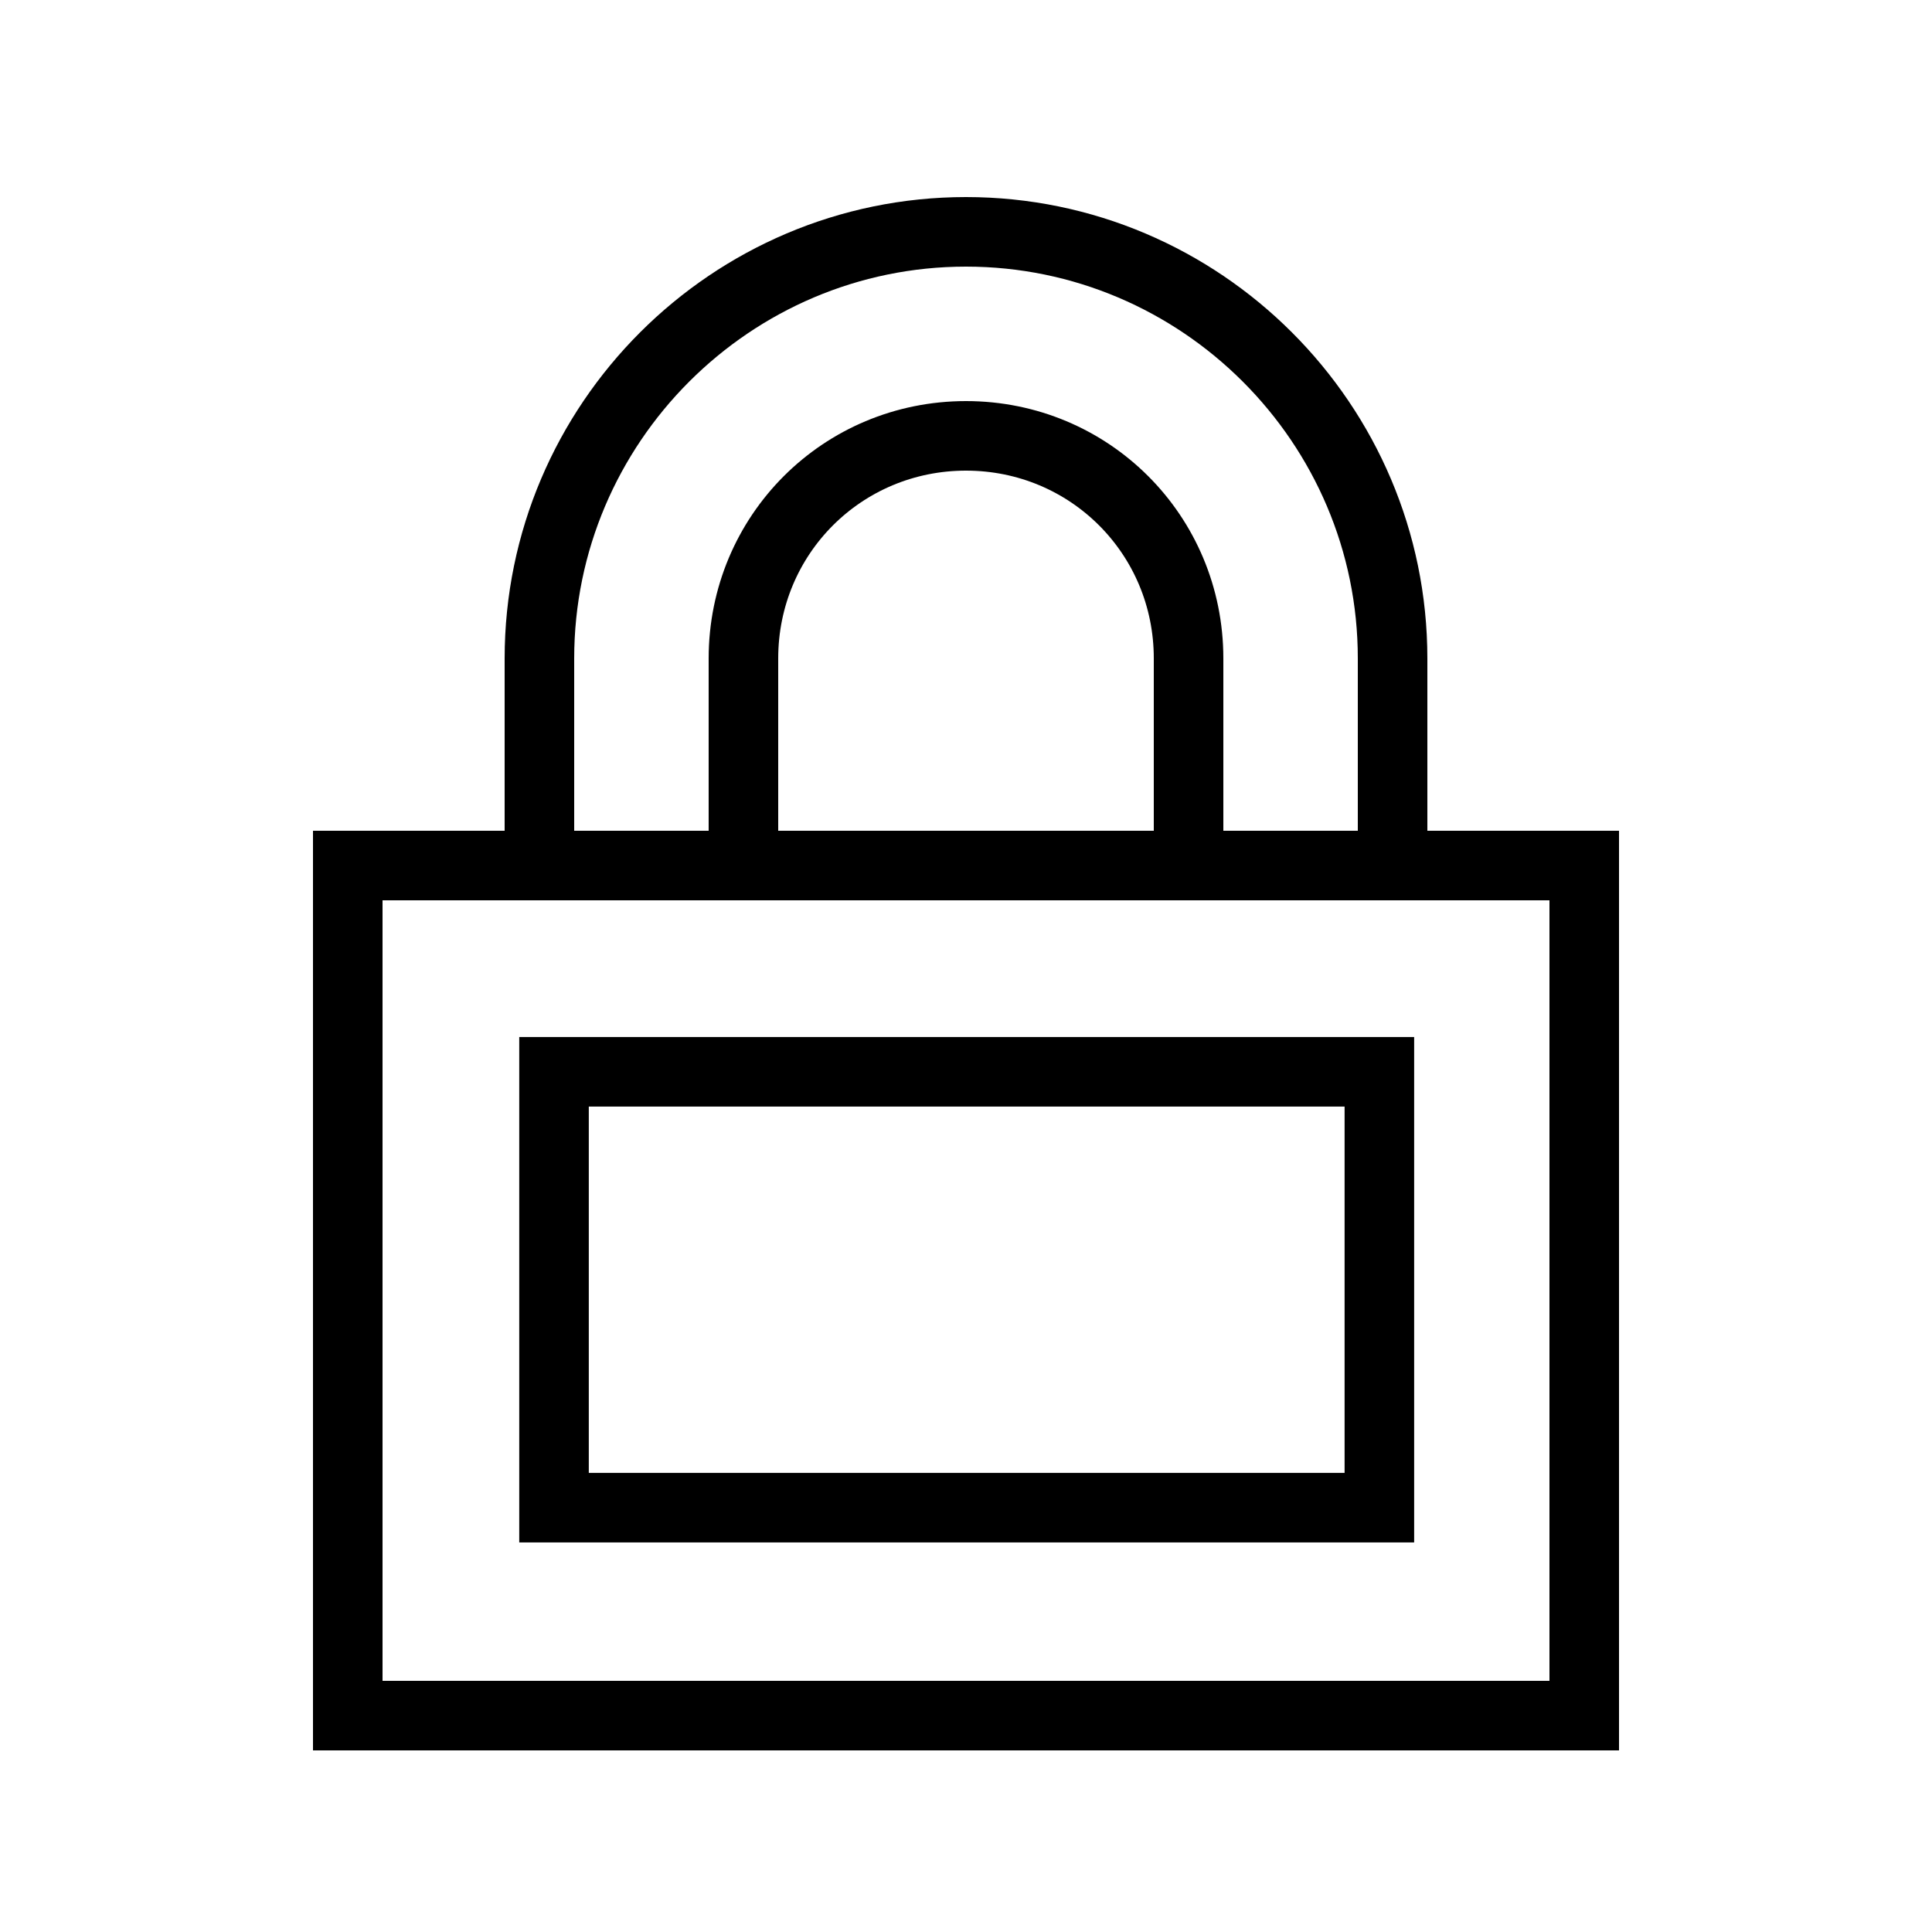 <?xml version="1.0" encoding="utf-8"?>
<svg xmlns="http://www.w3.org/2000/svg" width="50" height="50" viewBox="0 0 50 50" fill="none">
<path d="M41 22.4H9V44.4H41V22.4Z" stroke="black" stroke-width="1.8" stroke-miterlimit="10"/>
<path d="M35.698 39.018V27.738L14.338 27.738L14.338 39.018H35.698Z" stroke="black" stroke-width="1.8" stroke-miterlimit="10"/>
<path d="M36.04 22.4H30.76V17.04C30.76 13.84 28.2 11.28 25 11.28C21.8 11.28 19.24 13.84 19.24 17.04V22.4H13.96V17.04C13.96 10.96 18.92 6 25 6C31.08 6 36.04 10.96 36.04 17.04V22.4Z" stroke="black" stroke-width="1.8" stroke-miterlimit="10"/>
</svg>